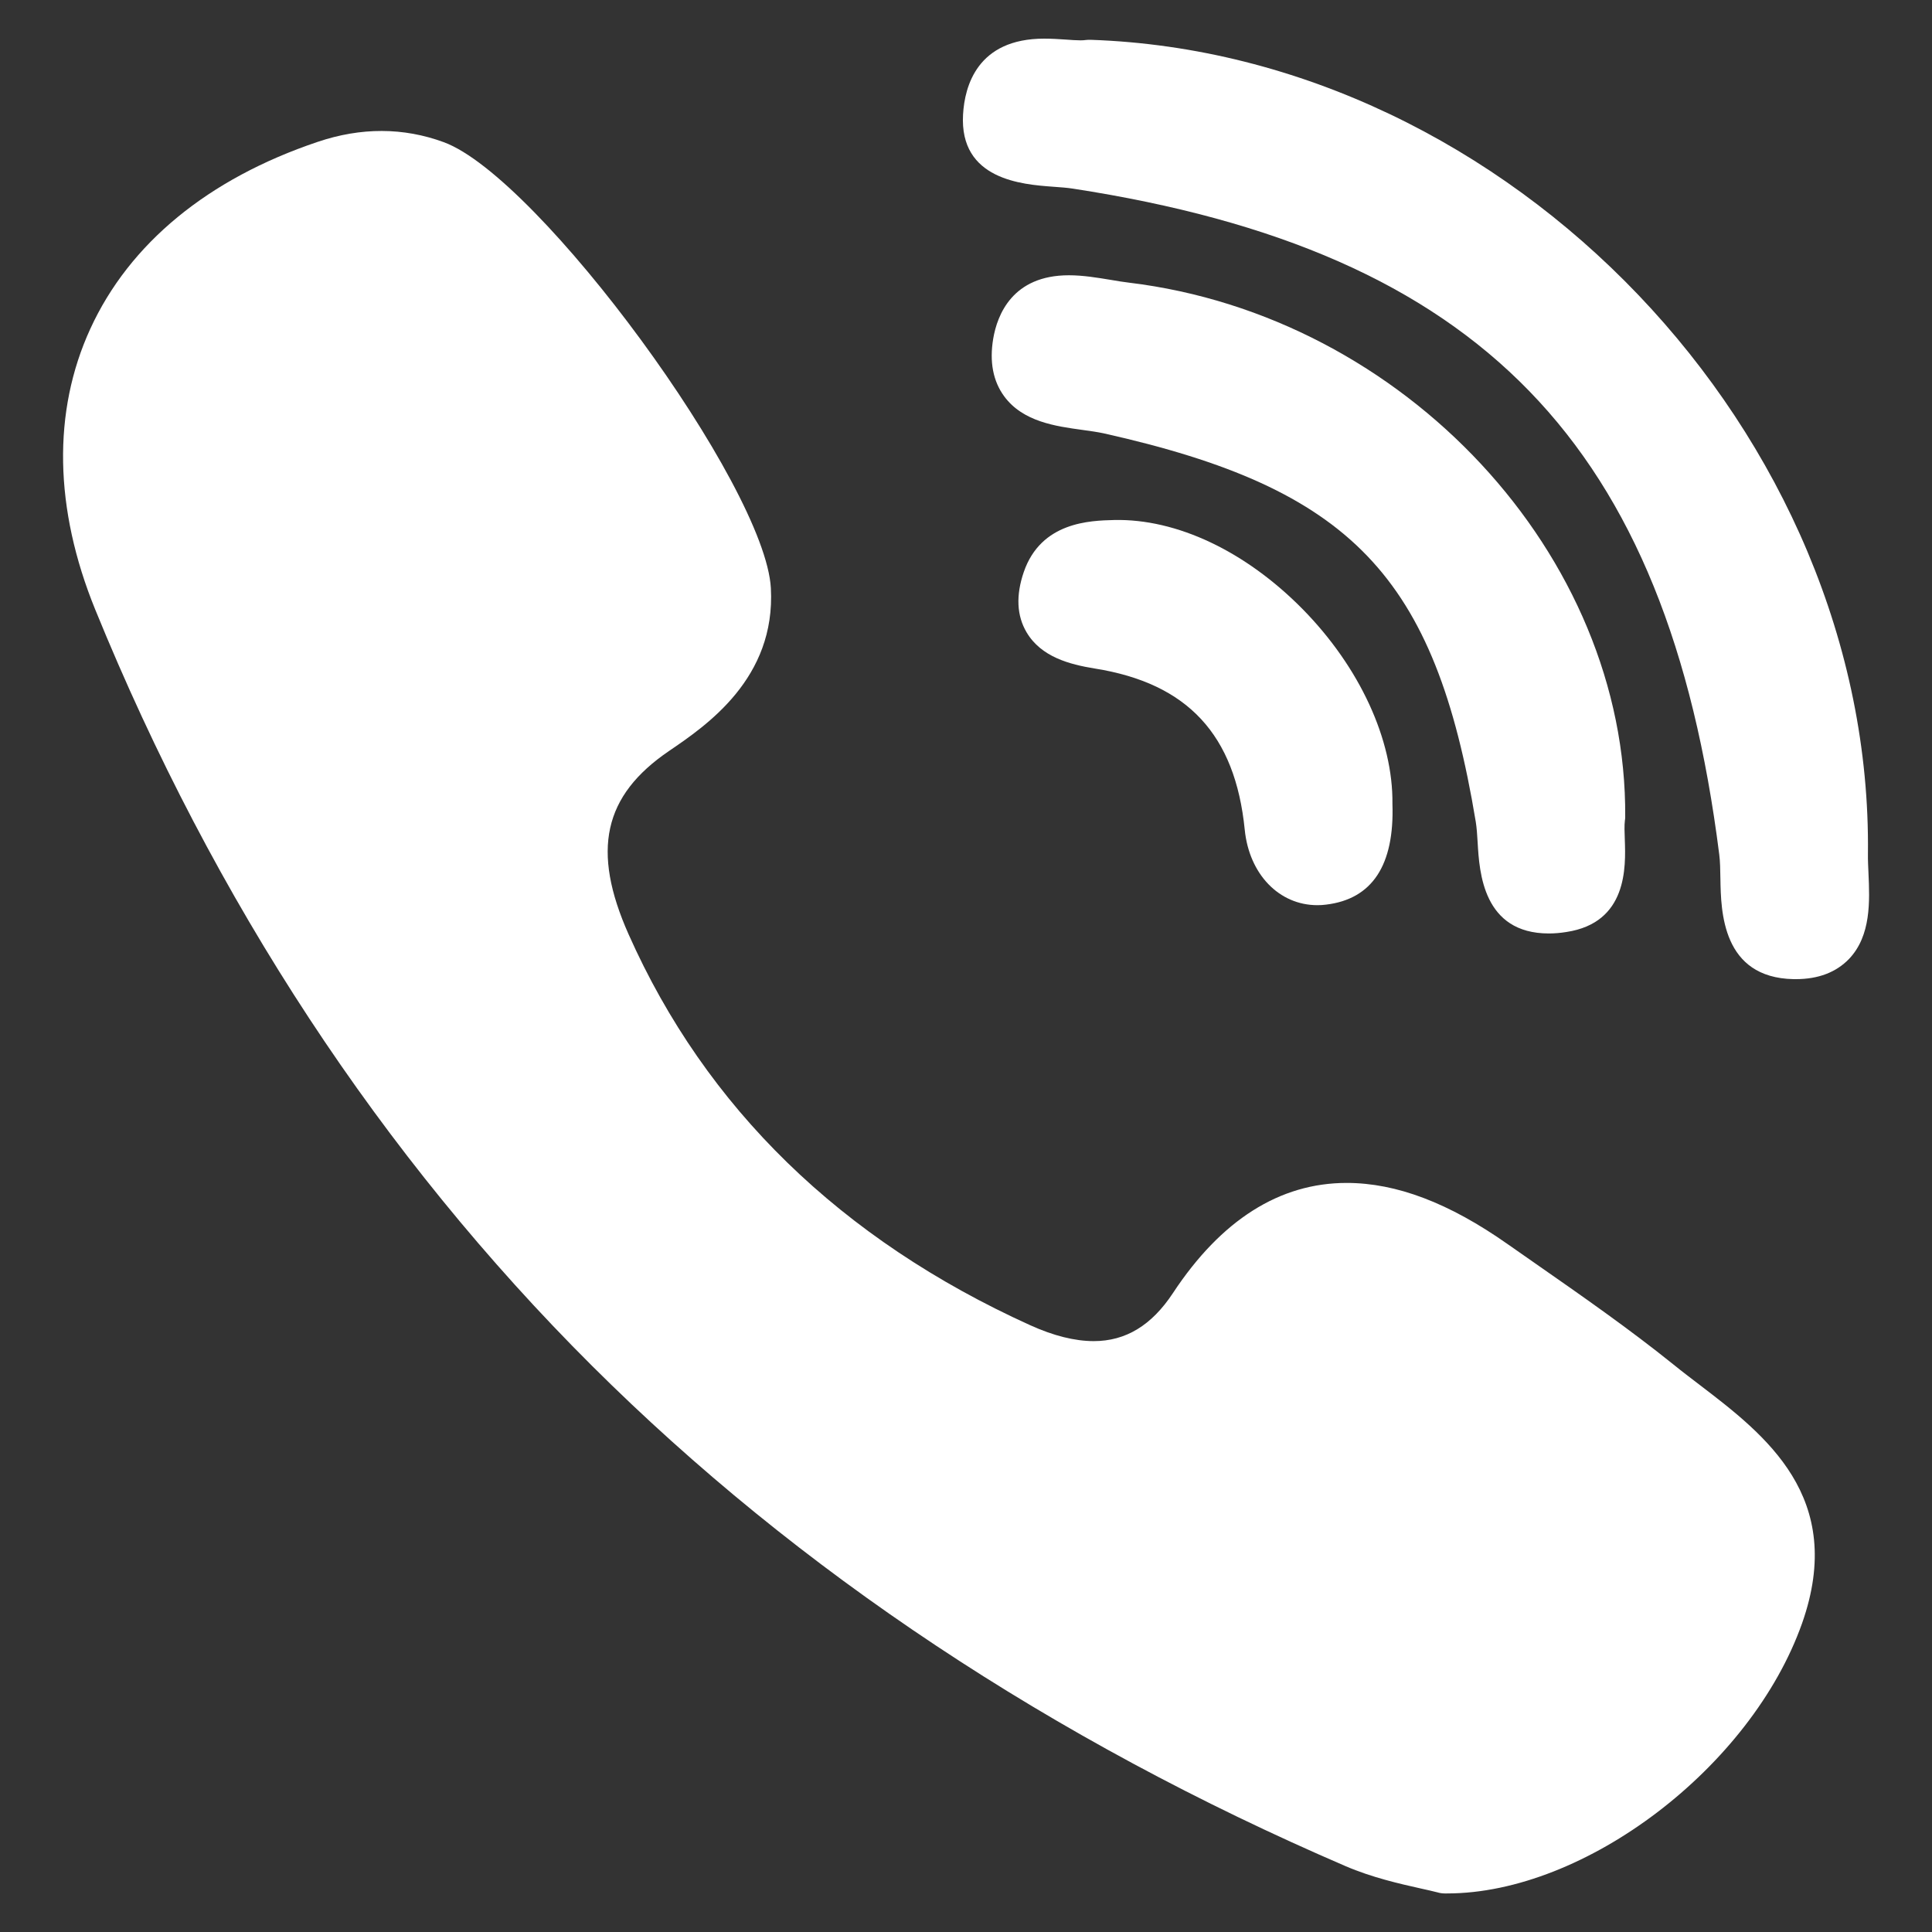 <?xml version="1.0" encoding="utf-8"?>
<!-- Generator: Adobe Illustrator 16.0.0, SVG Export Plug-In . SVG Version: 6.00 Build 0)  -->
<!DOCTYPE svg PUBLIC "-//W3C//DTD SVG 1.1//EN" "http://www.w3.org/Graphics/SVG/1.1/DTD/svg11.dtd">
<svg version="1.1" id="Layer_1" xmlns="http://www.w3.org/2000/svg" xmlns:xlink="http://www.w3.org/1999/xlink" x="0px" y="0px"
	 width="25px" height="25px" viewBox="285.14 408.445 25 25" enable-background="new 285.14 408.445 25 25" xml:space="preserve">
<rect x="285.14" y="408.445" width="25" height="25" fill="#333333" stroke="none"/>
<g id="XMLID_7_">
	<path id="XMLID_8_" fill="#FFFFFF" d="M306.17,419.017c0.028-3.383-2.854-6.485-6.425-6.915c-0.07-0.008-0.148-0.021-0.229-0.035
		c-0.177-0.029-0.36-0.06-0.545-0.06c-0.731,0-0.927,0.514-0.979,0.821c-0.05,0.298-0.002,0.549,0.142,0.745
		c0.242,0.33,0.669,0.388,1.012,0.435c0.101,0.014,0.195,0.027,0.274,0.044c3.208,0.717,4.289,1.844,4.816,5.025
		c0.013,0.078,0.019,0.173,0.025,0.275c0.022,0.38,0.07,1.172,0.921,1.172h0.001c0.07,0,0.146-0.006,0.226-0.019
		c0.792-0.12,0.768-0.843,0.756-1.191c-0.004-0.098-0.007-0.19,0.001-0.252C306.169,419.048,306.17,419.033,306.17,419.017z"/>
	<path id="XMLID_9_" fill="#FFFFFF" d="M298.764,410.861c0.095,0.007,0.185,0.013,0.26,0.025c5.269,0.81,7.691,3.306,8.363,8.616
		c0.012,0.09,0.013,0.201,0.015,0.317c0.007,0.415,0.021,1.278,0.947,1.296l0.029,0c0.29,0,0.521-0.088,0.688-0.261
		c0.288-0.302,0.268-0.75,0.252-1.11c-0.004-0.088-0.008-0.172-0.007-0.245c0.066-5.431-4.634-10.355-10.06-10.539
		c-0.022,0-0.044,0-0.066,0.003c-0.01,0.002-0.03,0.004-0.063,0.004c-0.055,0-0.121-0.005-0.191-0.01
		c-0.086-0.006-0.183-0.012-0.28-0.012c-0.864,0-1.028,0.614-1.049,0.98C297.552,410.772,298.37,410.832,298.764,410.861z"/>
	<path id="XMLID_10_" fill="#FFFFFF" d="M307.133,426.365c-0.112-0.086-0.229-0.174-0.337-0.262
		c-0.575-0.463-1.188-0.89-1.779-1.302c-0.122-0.086-0.245-0.172-0.368-0.257c-0.758-0.533-1.439-0.792-2.083-0.792
		c-0.867,0-1.624,0.479-2.248,1.425c-0.276,0.419-0.612,0.622-1.025,0.622c-0.244,0-0.522-0.069-0.825-0.207
		c-2.447-1.11-4.195-2.812-5.194-5.057c-0.483-1.085-0.326-1.795,0.524-2.373c0.482-0.328,1.381-0.938,1.317-2.106
		c-0.072-1.326-2.999-5.317-4.232-5.771c-0.522-0.192-1.071-0.194-1.633-0.004c-1.417,0.477-2.435,1.313-2.942,2.42
		c-0.49,1.069-0.468,2.325,0.064,3.631c1.539,3.776,3.701,7.068,6.428,9.786c2.669,2.659,5.951,4.838,9.752,6.475
		c0.342,0.147,0.701,0.228,0.964,0.287c0.09,0.02,0.167,0.037,0.224,0.052c0.03,0.009,0.063,0.014,0.095,0.014h0.029
		c0,0,0,0,0.001,0c1.787,0,3.935-1.634,4.594-3.496C309.034,427.819,307.98,427.012,307.133,426.365z"/>
	<path id="XMLID_11_" fill="#FFFFFF" d="M299.555,415.174c-0.307,0.008-0.943,0.023-1.167,0.672
		c-0.104,0.303-0.092,0.566,0.037,0.783c0.189,0.317,0.554,0.414,0.884,0.467c1.199,0.192,1.815,0.855,1.938,2.087
		c0.058,0.574,0.444,0.975,0.94,0.975l0,0c0.037,0,0.074-0.002,0.111-0.007c0.598-0.071,0.887-0.51,0.86-1.304
		c0.01-0.829-0.424-1.769-1.161-2.519C301.258,415.578,300.366,415.155,299.555,415.174z"/>
</g>
</svg>

